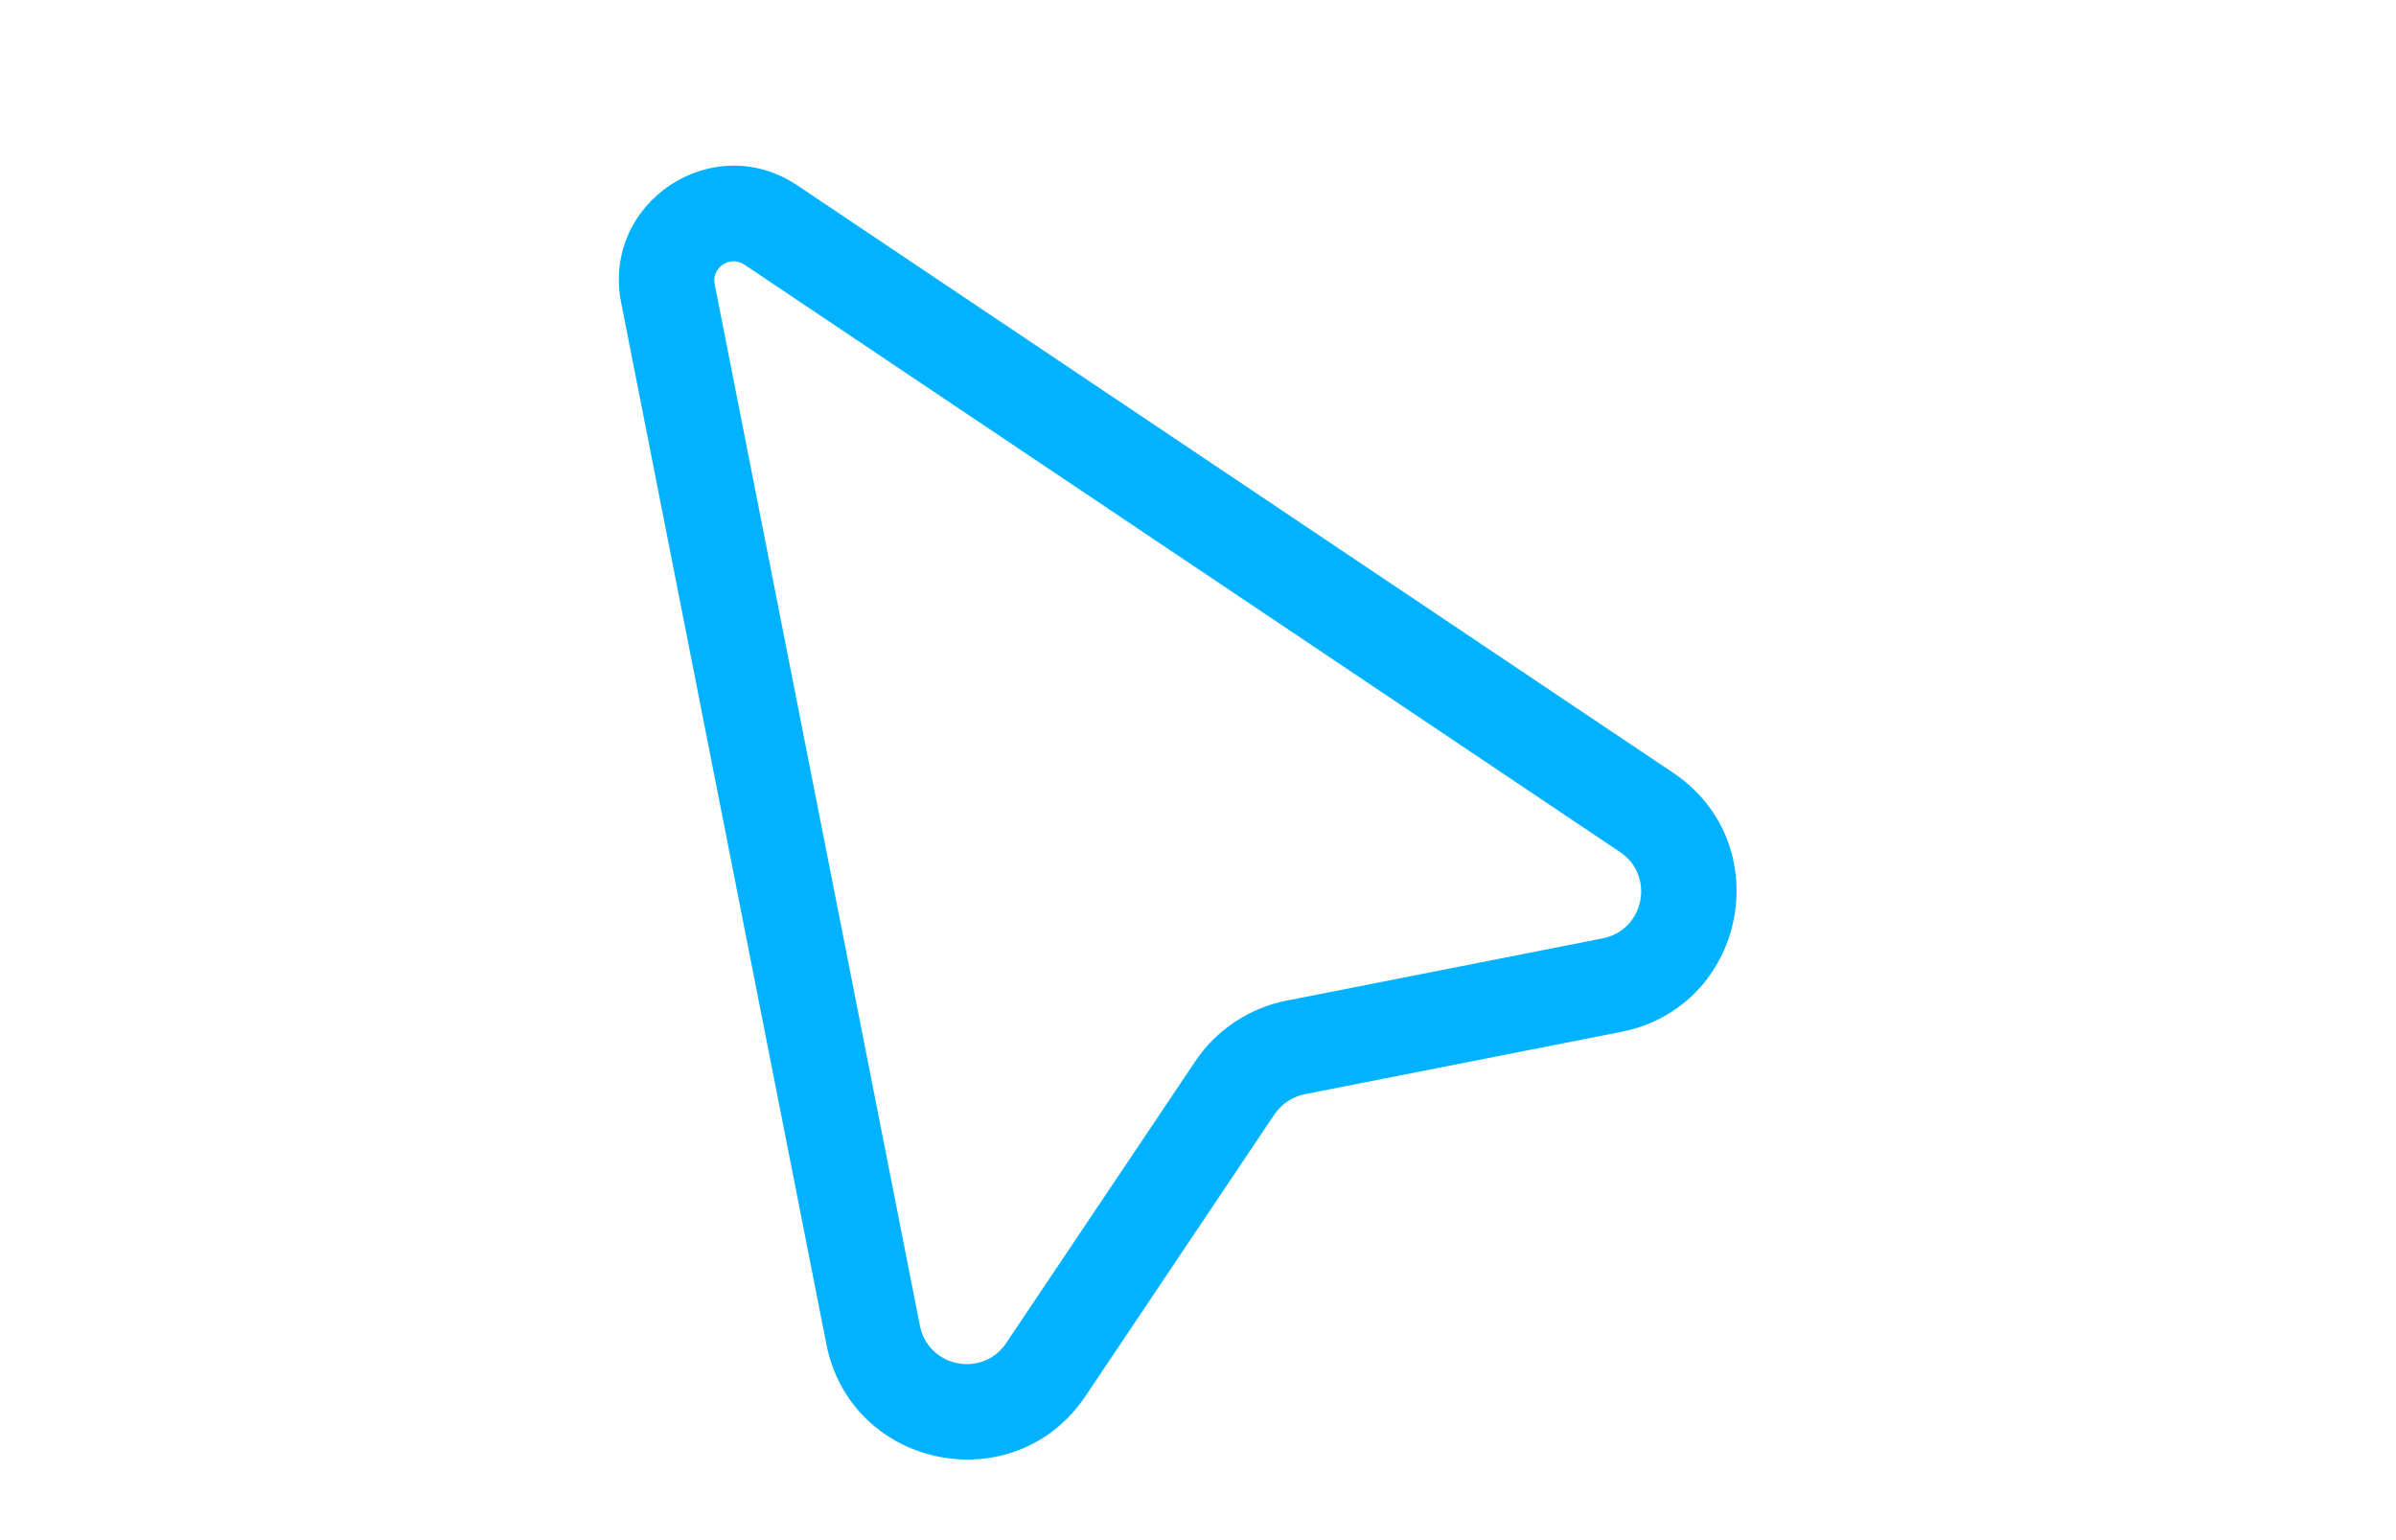 <svg width="28" height="18" viewBox="0 0 28 18" fill="none" xmlns="http://www.w3.org/2000/svg">
<g id="Select tool icon">
<path id="Vector 29 (Stroke)" fill-rule="evenodd" clip-rule="evenodd" d="M7.259 3.537C7.029 2.367 8.328 1.503 9.318 2.167L19.553 9.032C20.789 9.862 20.405 11.772 18.945 12.06L15.248 12.788C15.103 12.817 14.976 12.902 14.893 13.024L12.685 16.317C11.855 17.553 9.945 17.17 9.657 15.709L7.259 3.537ZM8.698 3.092C8.532 2.981 8.314 3.126 8.352 3.322L10.75 15.493C10.846 15.98 11.483 16.108 11.759 15.696L13.968 12.404C14.215 12.036 14.598 11.781 15.033 11.695L18.729 10.967C19.216 10.871 19.344 10.234 18.932 9.958L8.698 3.092Z" fill="#00B2FF"/>
</g>
</svg>
